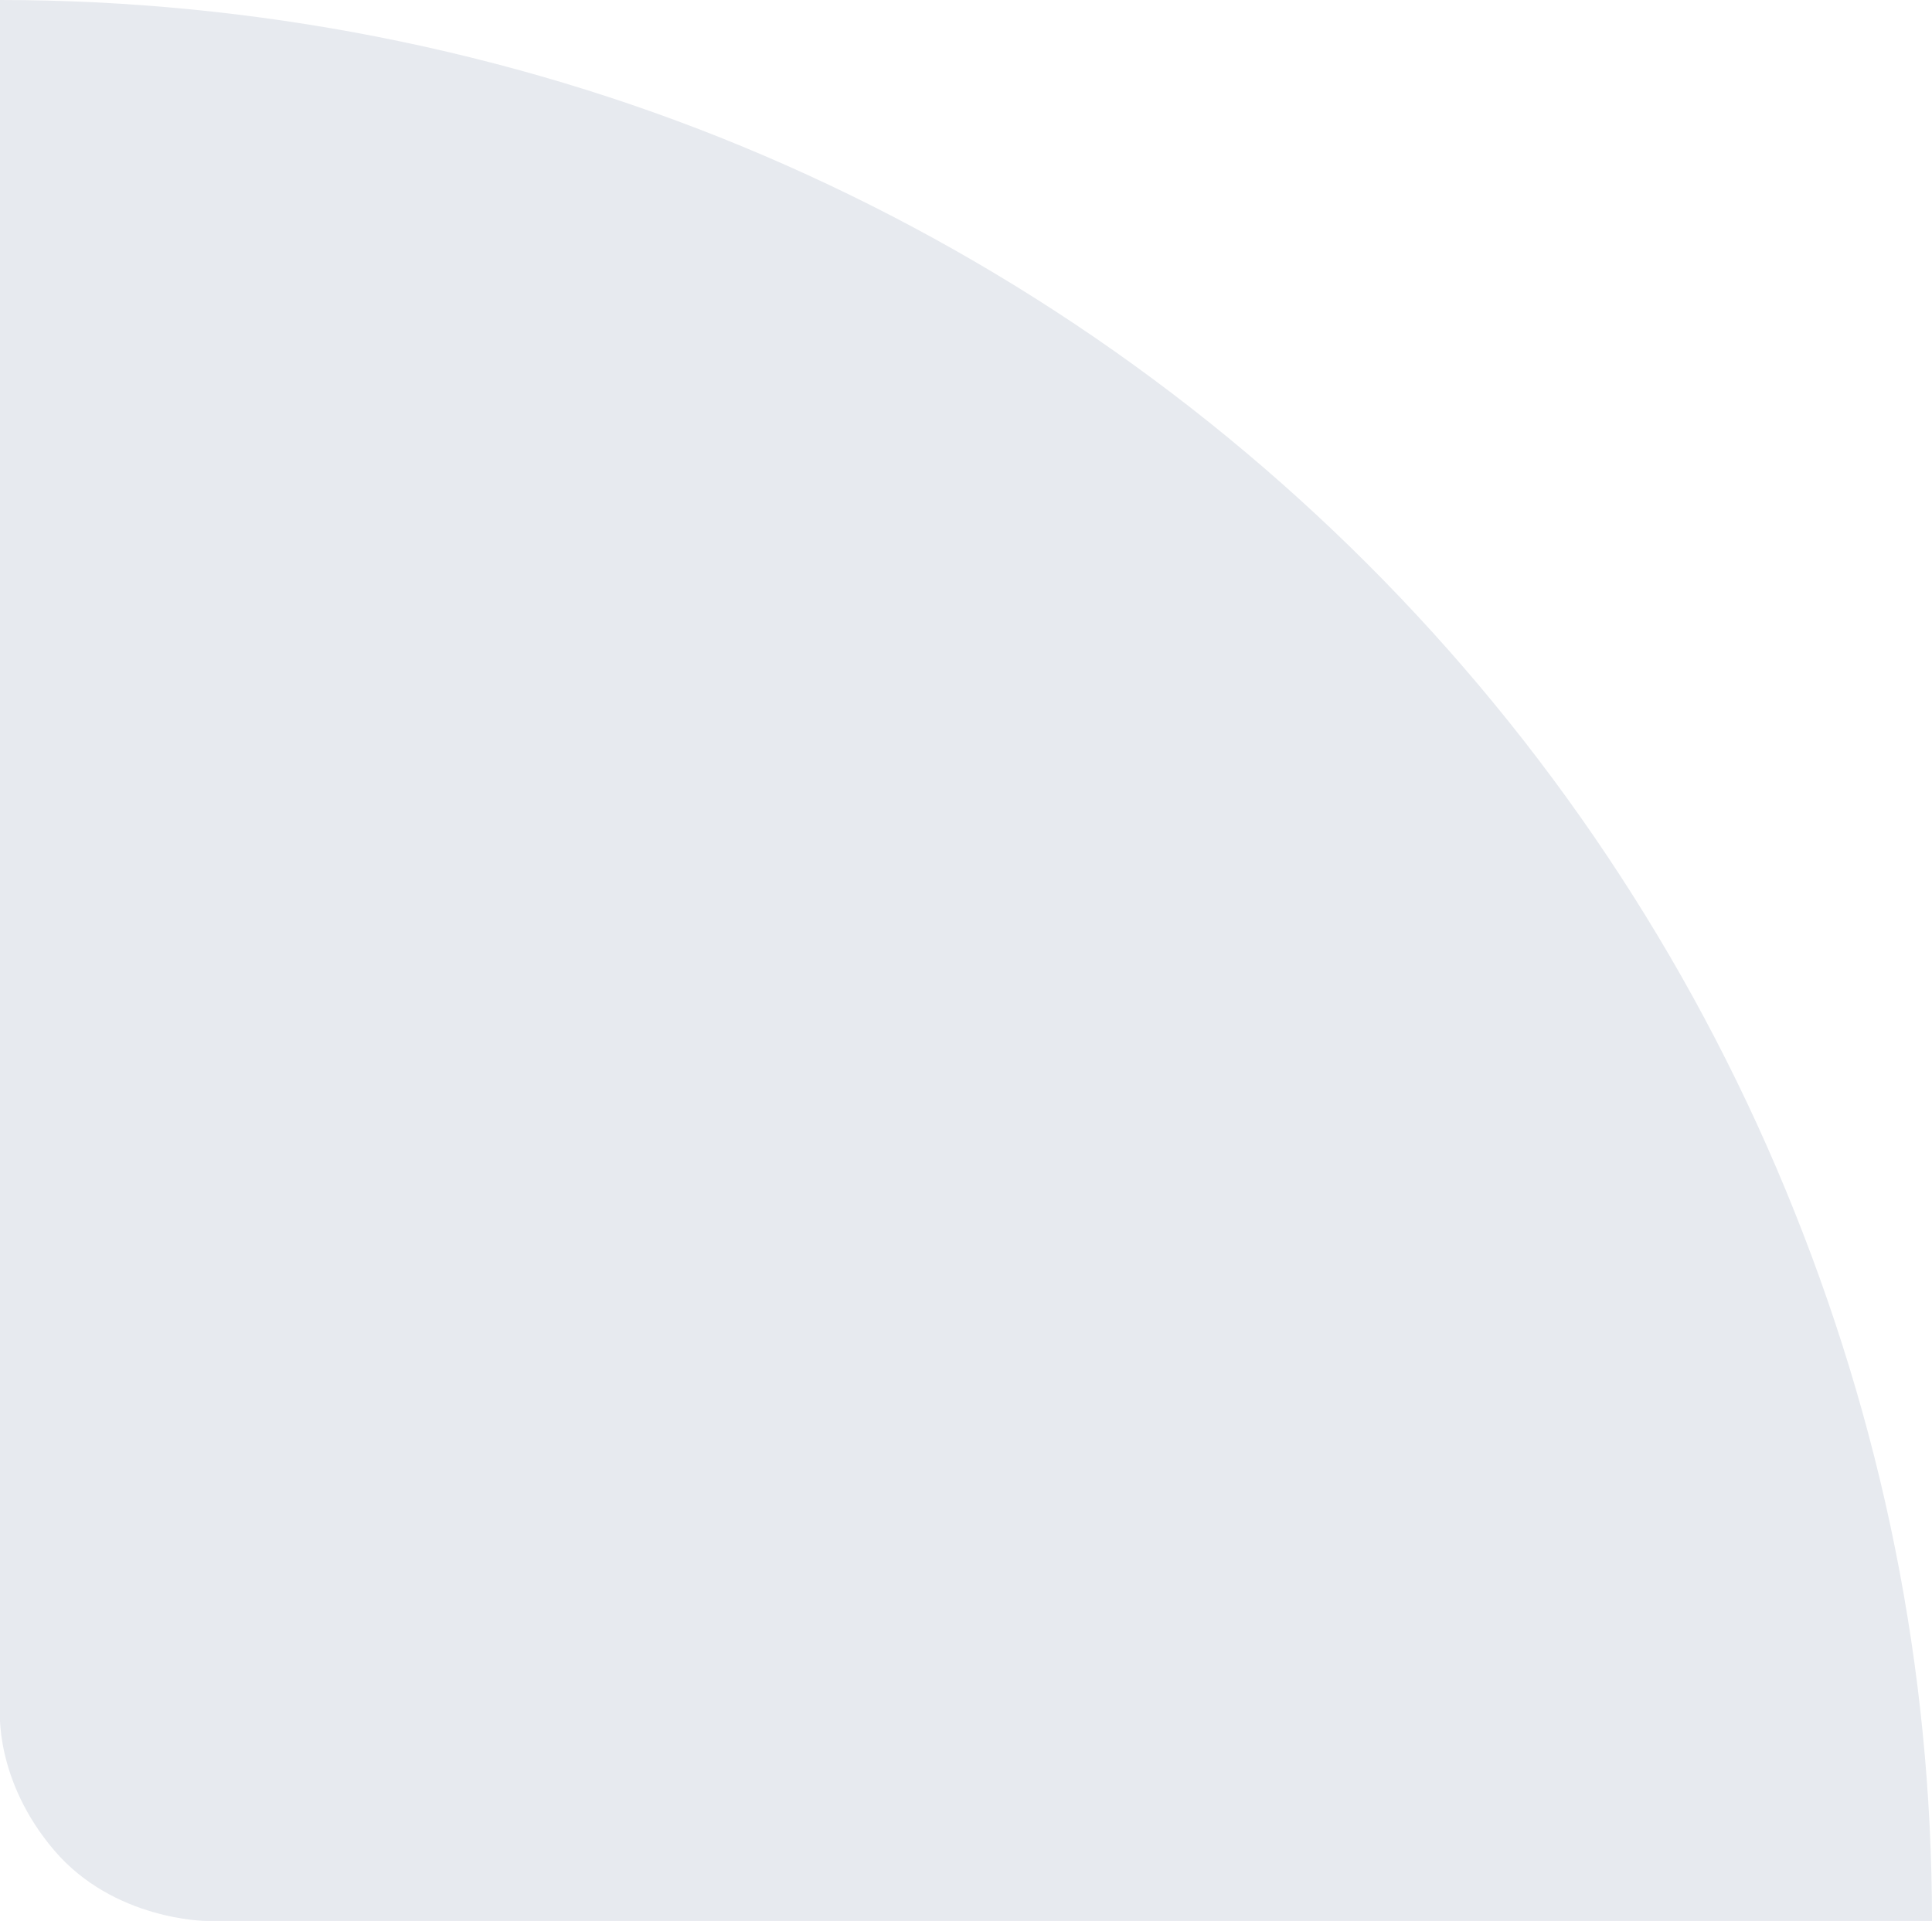 <?xml version="1.0" encoding="UTF-8"?> <svg xmlns="http://www.w3.org/2000/svg" width="178" height="177" viewBox="0 0 178 177" fill="none"> <path d="M164.489 109.574C173.409 131.109 178 153.69 178 177H19C19 177 10.507 176.955 5 170.5C-0.545 164 -1.84728e-05 157.5 -1.84728e-05 157.5V0C23.31 0 46.891 4.591 68.426 13.511C89.962 22.432 109.529 35.506 126.011 51.989C142.494 68.471 155.568 88.038 164.489 109.574Z" fill="#E7EAEF"></path> </svg> 
